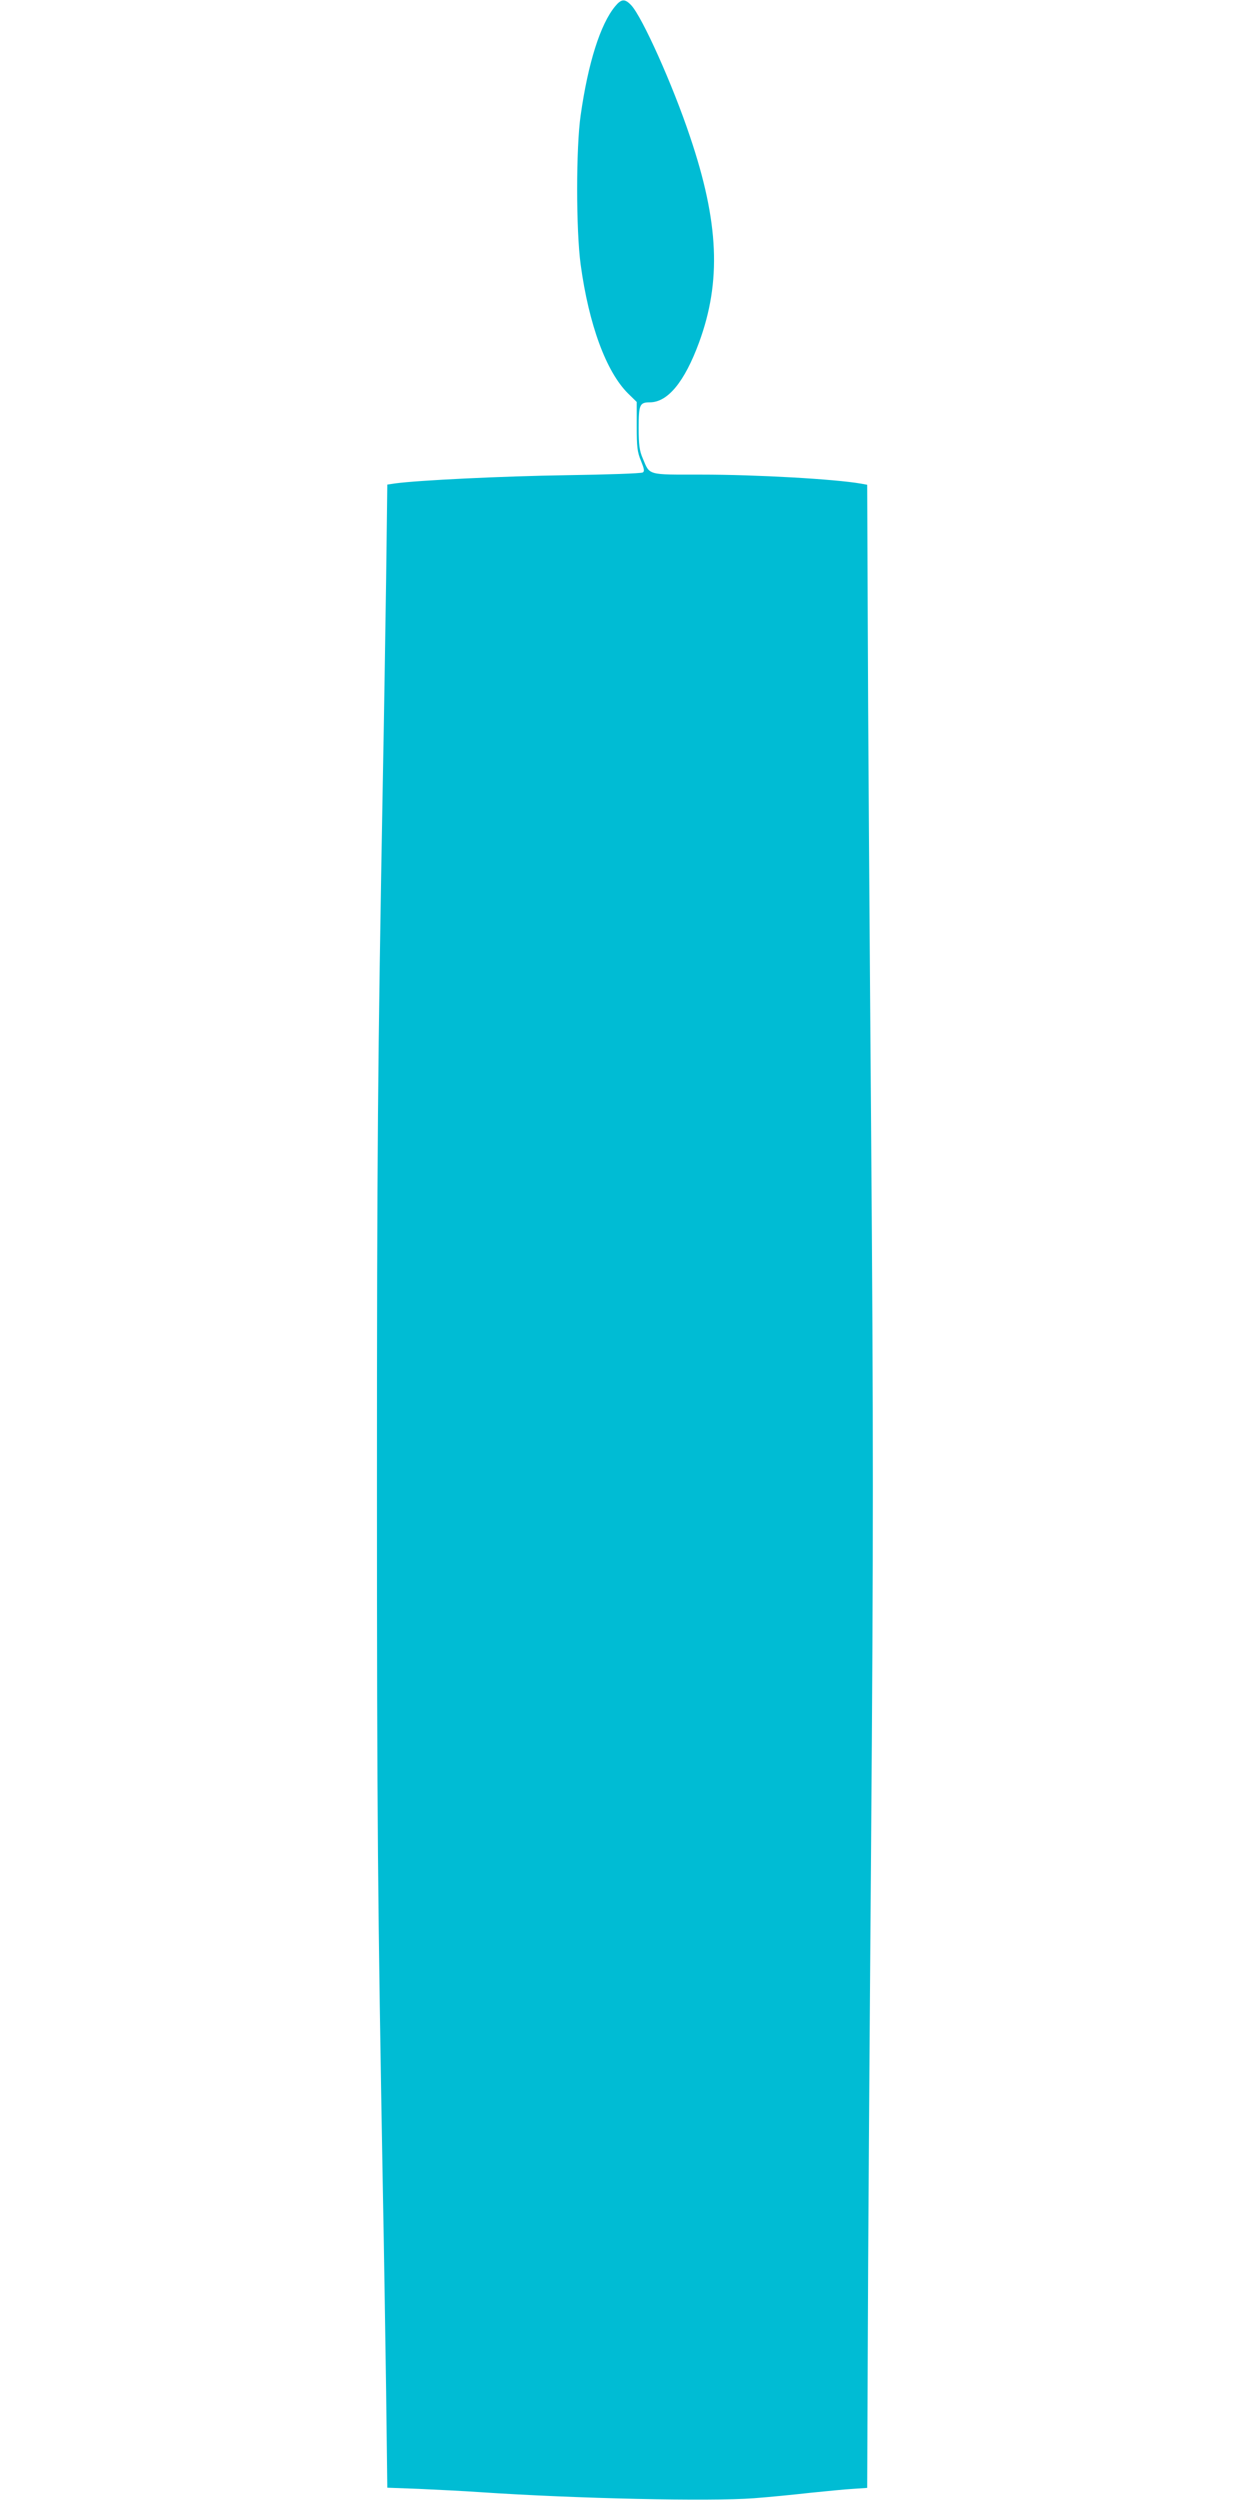 <?xml version="1.0" standalone="no"?>
<!DOCTYPE svg PUBLIC "-//W3C//DTD SVG 20010904//EN"
 "http://www.w3.org/TR/2001/REC-SVG-20010904/DTD/svg10.dtd">
<svg version="1.0" xmlns="http://www.w3.org/2000/svg"
 width="640pt" height="1280pt" viewBox="0 0 640 1280"
 preserveAspectRatio="xMidYMid meet">
<g transform="translate(0,1280) scale(0.1,-0.1)"
fill="#00bcd4" stroke="none">
<path d="M3149 12767 c-75 -91 -138 -289 -176 -557 -24 -165 -24 -588 0 -765
42 -307 130 -547 242 -659 l45 -44 0 -125 c0 -105 3 -132 22 -177 16 -40 19
-53 9 -59 -7 -5 -182 -11 -389 -14 -333 -5 -760 -26 -878 -42 l-41 -6 -6 -482
c-4 -265 -11 -732 -17 -1037 -26 -1445 -30 -1899 -30 -3610 0 -1710 4 -2125
30 -3590 6 -305 13 -776 17 -1046 l6 -491 161 -6 c89 -4 231 -11 316 -17 489
-33 1175 -48 1400 -31 80 6 210 19 290 28 80 8 178 18 217 20 l73 5 3 722 c1
396 9 1550 17 2564 12 1577 12 2108 0 3690 -8 1016 -16 2169 -17 2563 l-3 717
-33 6 c-132 23 -532 46 -818 46 -278 0 -261 -5 -298 83 -17 39 -21 70 -21 156
0 119 5 131 57 131 92 0 178 105 252 306 115 313 102 616 -46 1054 -89 267
-245 613 -301 673 -33 35 -51 33 -83 -6z"/>
</g>
</svg>
